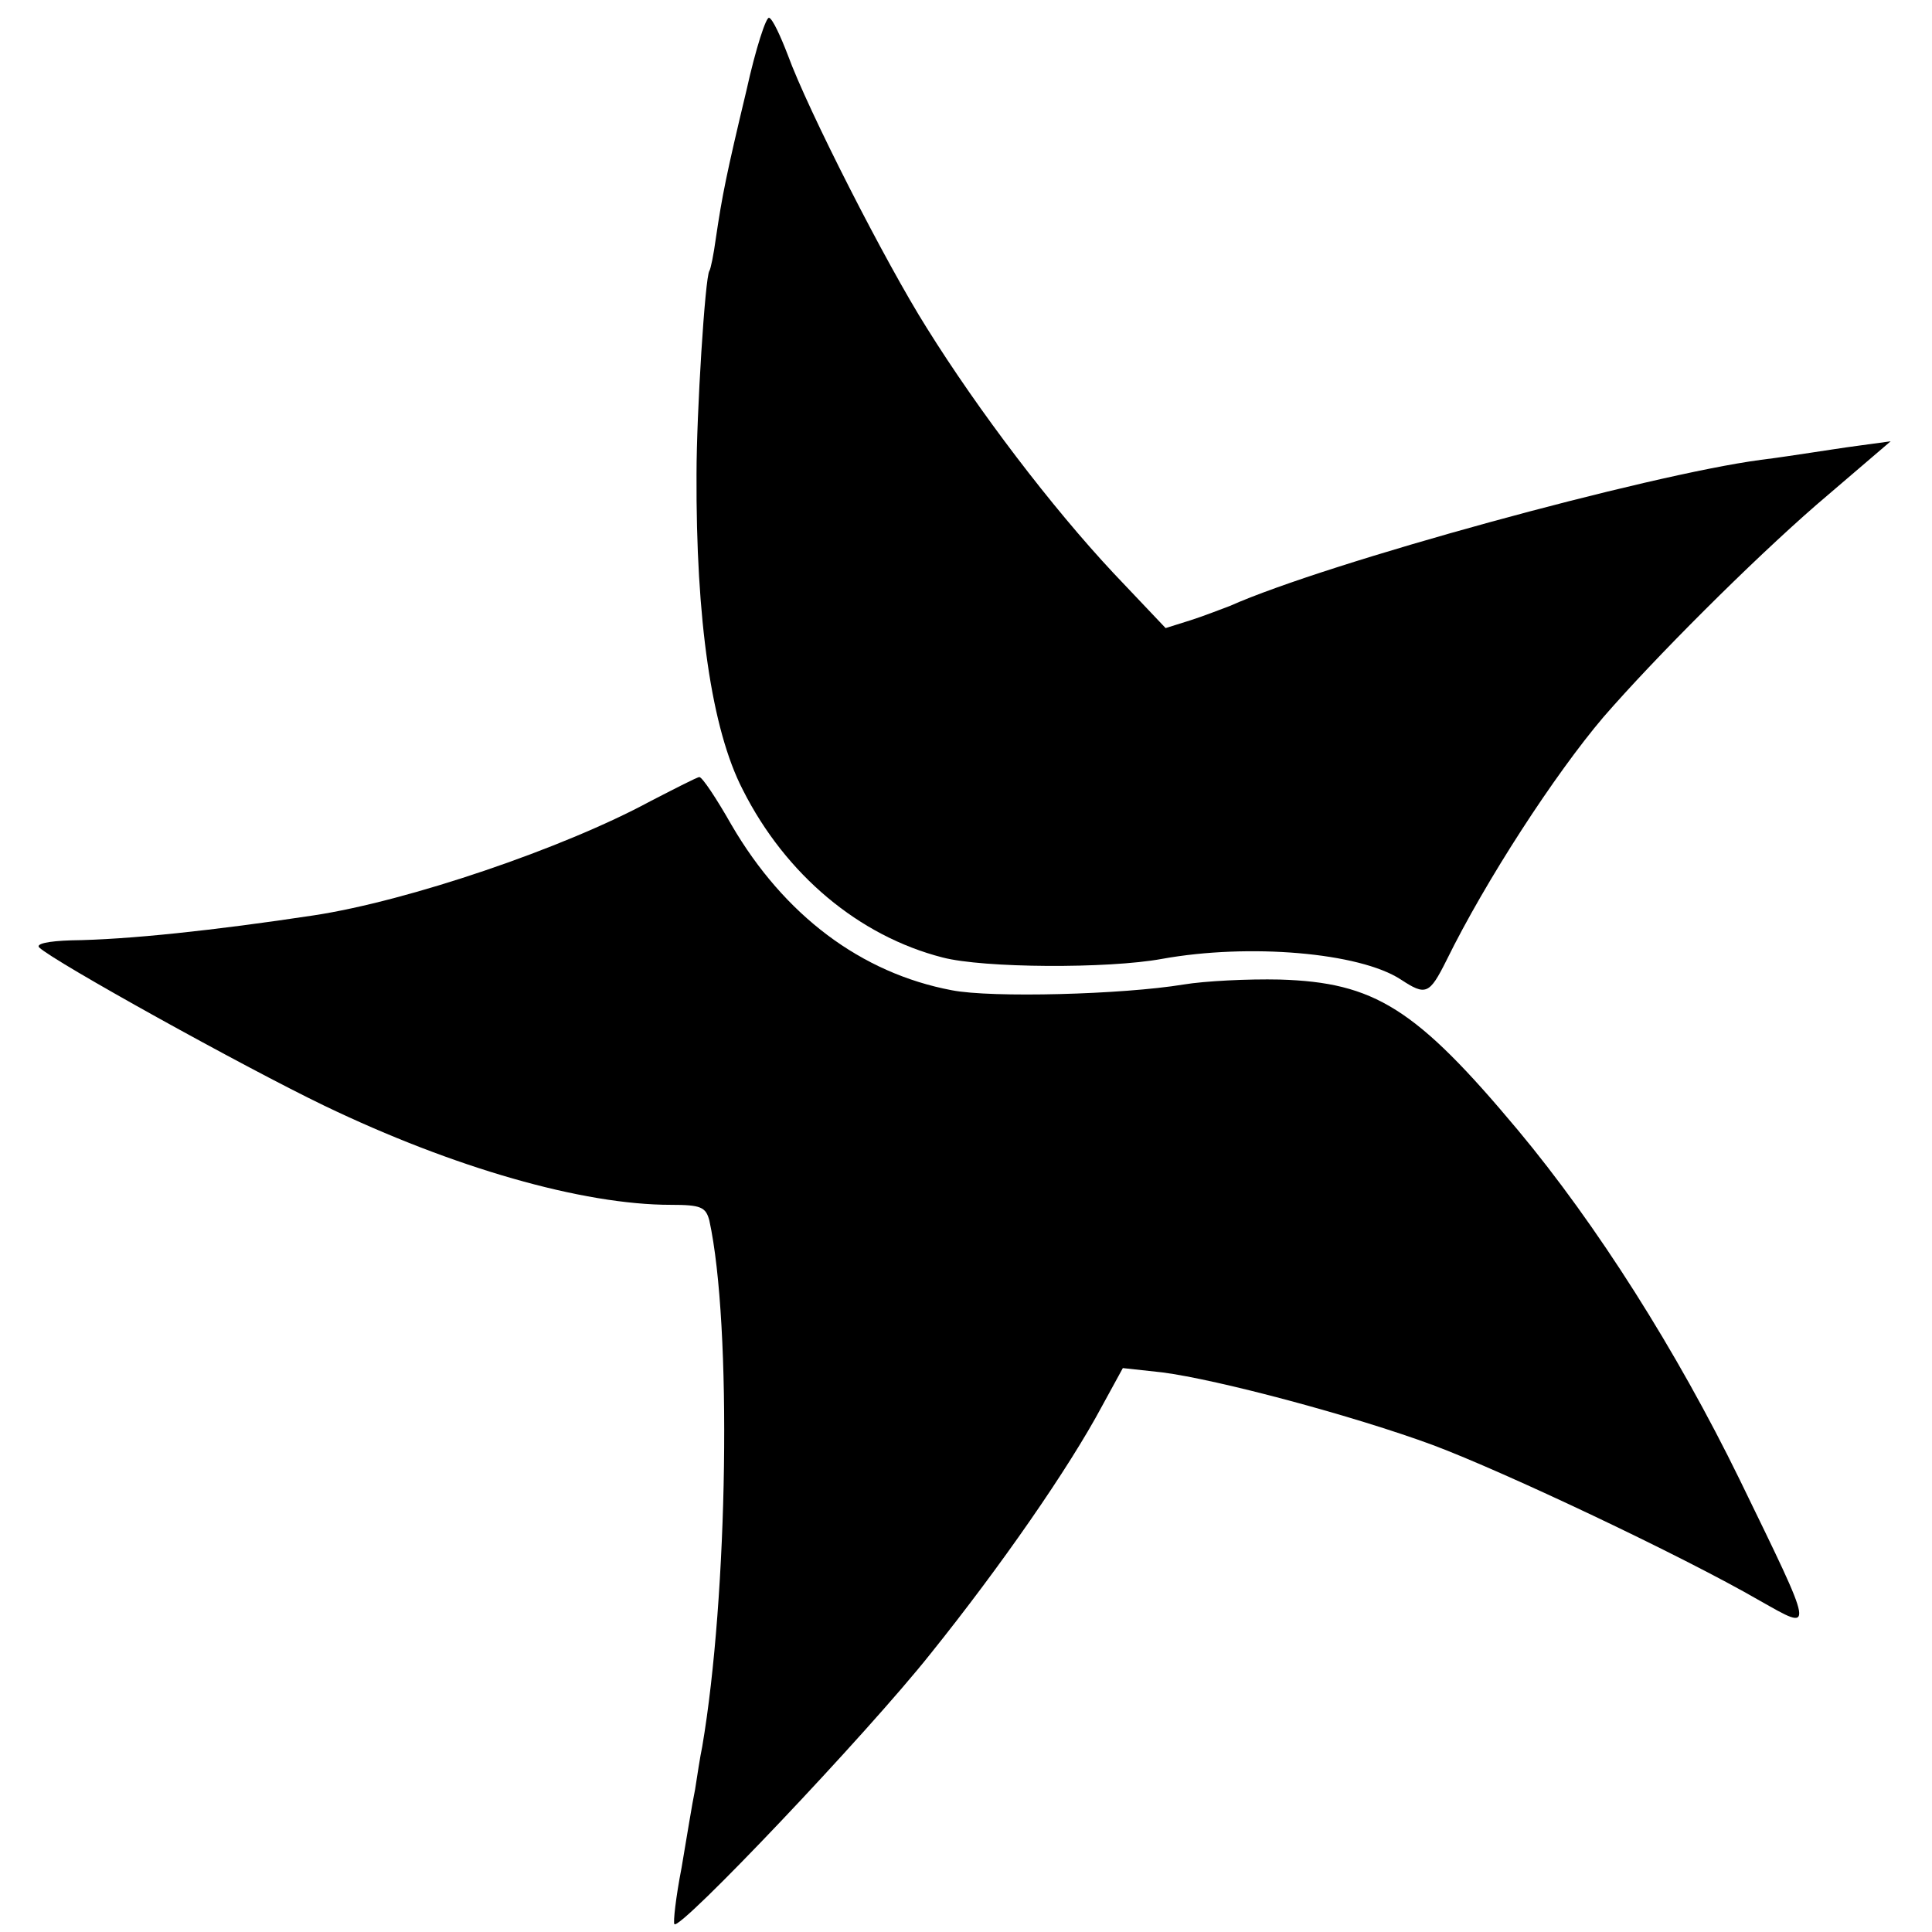 <?xml version="1.0" standalone="no"?>
<!DOCTYPE svg PUBLIC "-//W3C//DTD SVG 20010904//EN"
 "http://www.w3.org/TR/2001/REC-SVG-20010904/DTD/svg10.dtd">
<svg version="1.0" xmlns="http://www.w3.org/2000/svg"
 width="271pt" height="271pt" viewBox="0 0 271 271"
 preserveAspectRatio="xMidYMid meet">
<g transform="translate(0,271) scale(0.1,-0.1)"
fill="#000000" stroke="none">
<path d="M1047 2583 c-28 -117 -34 -147 -43 -208 -3 -22 -7 -42 -9 -45 -6 -9
-18 -200 -18 -285 -1 -204 21 -358 65 -443 60 -119 163 -205 280 -235 57 -15
232 -16 308 -2 122 22 277 9 335 -29 35 -23 40 -21 64 27 55 112 152 261 220
341 72 83 207 218 299 298 l104 89 -44 -6 c-23 -3 -54 -8 -68 -10 -14 -2 -45
-7 -70 -10 -158 -21 -608 -144 -745 -205 -11 -4 -36 -14 -55 -20 l-35 -11 -73
77 c-87 93 -189 227 -262 344 -58 92 -167 306 -195 383 -10 26 -21 50 -26 52
-4 3 -19 -43 -32 -102z"/>
<path d="M912 1586 c-122 -66 -340 -140 -472 -160 -139 -21 -260 -34 -340 -35
-33 -1 -50 -5 -45 -10 21 -20 286 -167 400 -222 181 -87 362 -139 486 -139 42
0 49 -3 54 -22 32 -147 26 -527 -10 -738 -3 -14 -7 -41 -10 -60 -4 -19 -12
-69 -19 -110 -8 -41 -12 -77 -10 -79 8 -9 270 267 359 379 98 122 194 260 241
348 l29 53 55 -6 c78 -10 269 -61 380 -102 99 -37 349 -155 458 -218 78 -44
79 -50 -28 170 -88 180 -200 357 -311 490 -143 171 -201 207 -334 211 -44 1
-105 -2 -135 -7 -85 -14 -269 -19 -325 -8 -127 24 -235 105 -309 232 -21 37
-41 67 -45 67 -3 0 -34 -16 -69 -34z"/>
</g>
</svg>
